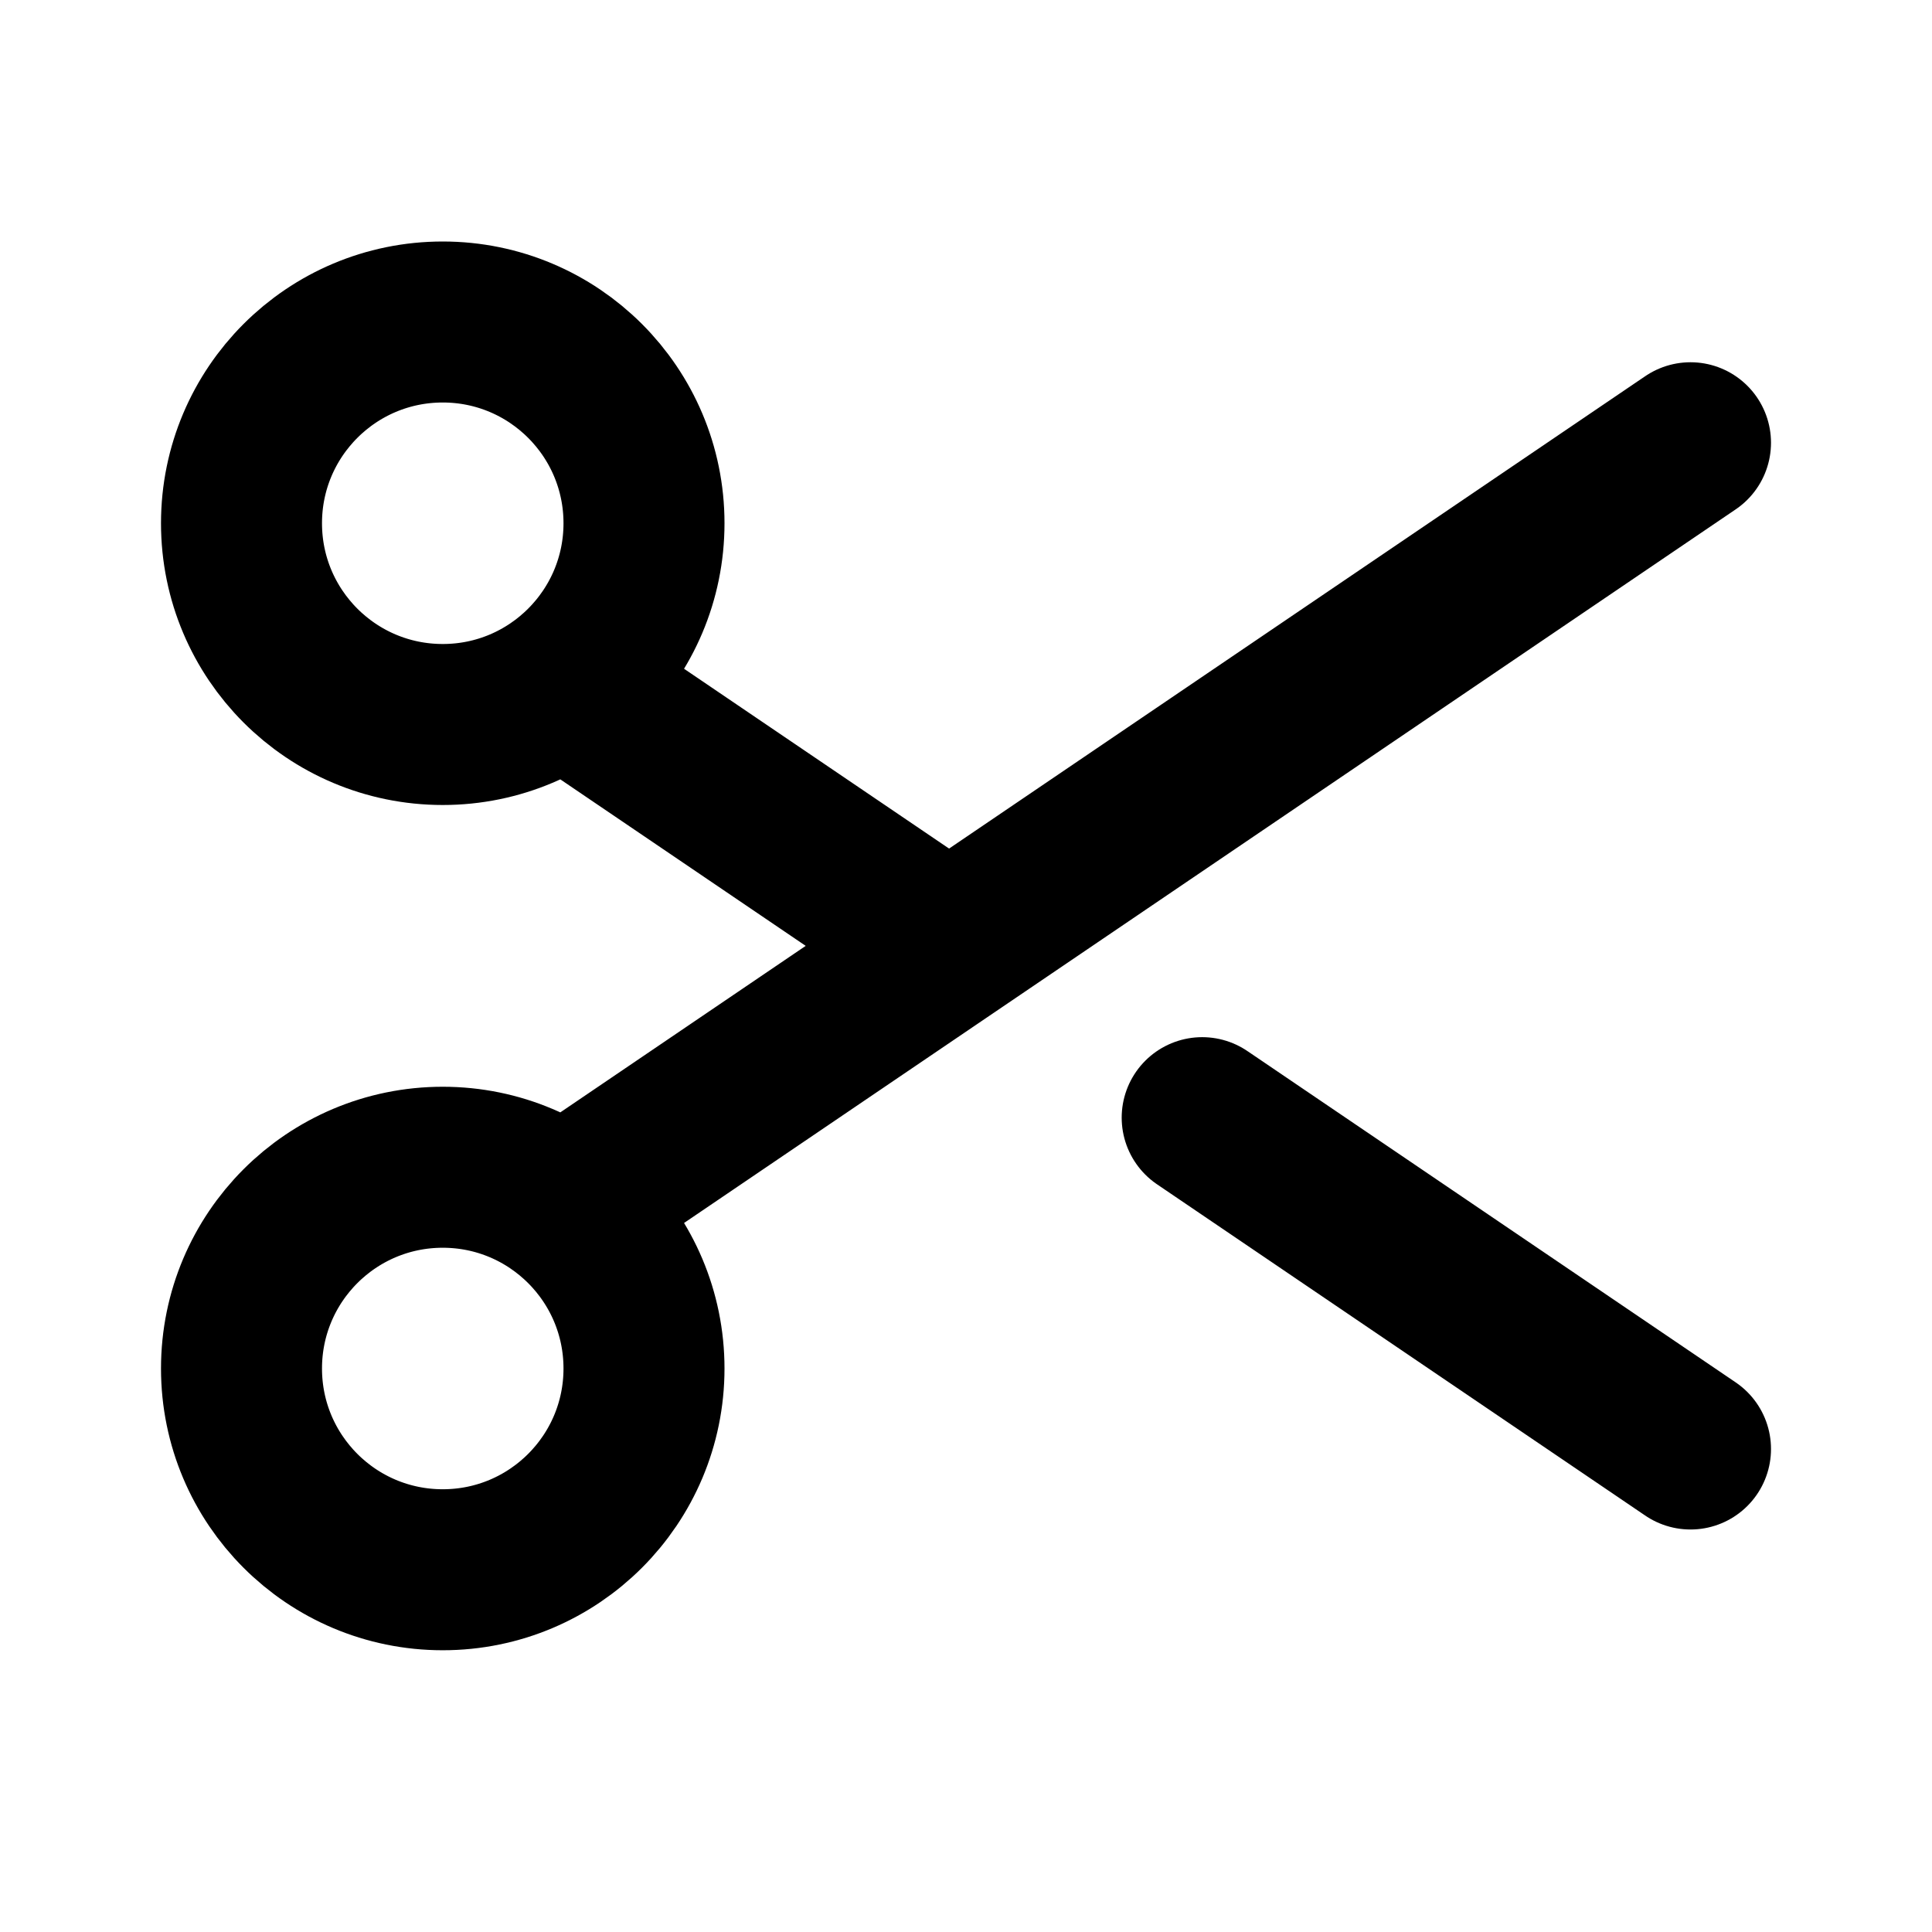 <?xml version="1.0" encoding="utf-8"?><!-- Скачано с сайта svg4.ru / Downloaded from svg4.ru -->
<svg width="800px" height="800px" viewBox="0 0 24 24" fill="none" xmlns="http://www.w3.org/2000/svg">
<path d="M21 18L14.934 13.884M11.79 11.75L7 8.5M21 5.5L7 15M8 6.5C8 7.881 6.881 9 5.5 9C4.119 9 3 7.881 3 6.5C3 5.119 4.119 4 5.5 4C6.881 4 8 5.119 8 6.5ZM8 17C8 15.619 6.881 14.5 5.5 14.5C4.119 14.5 3 15.619 3 17C3 18.381 4.119 19.5 5.5 19.5C6.881 19.5 8 18.381 8 17Z" stroke="#000000" stroke-width="2" stroke-linecap="round" stroke-linejoin="round"/>
</svg>